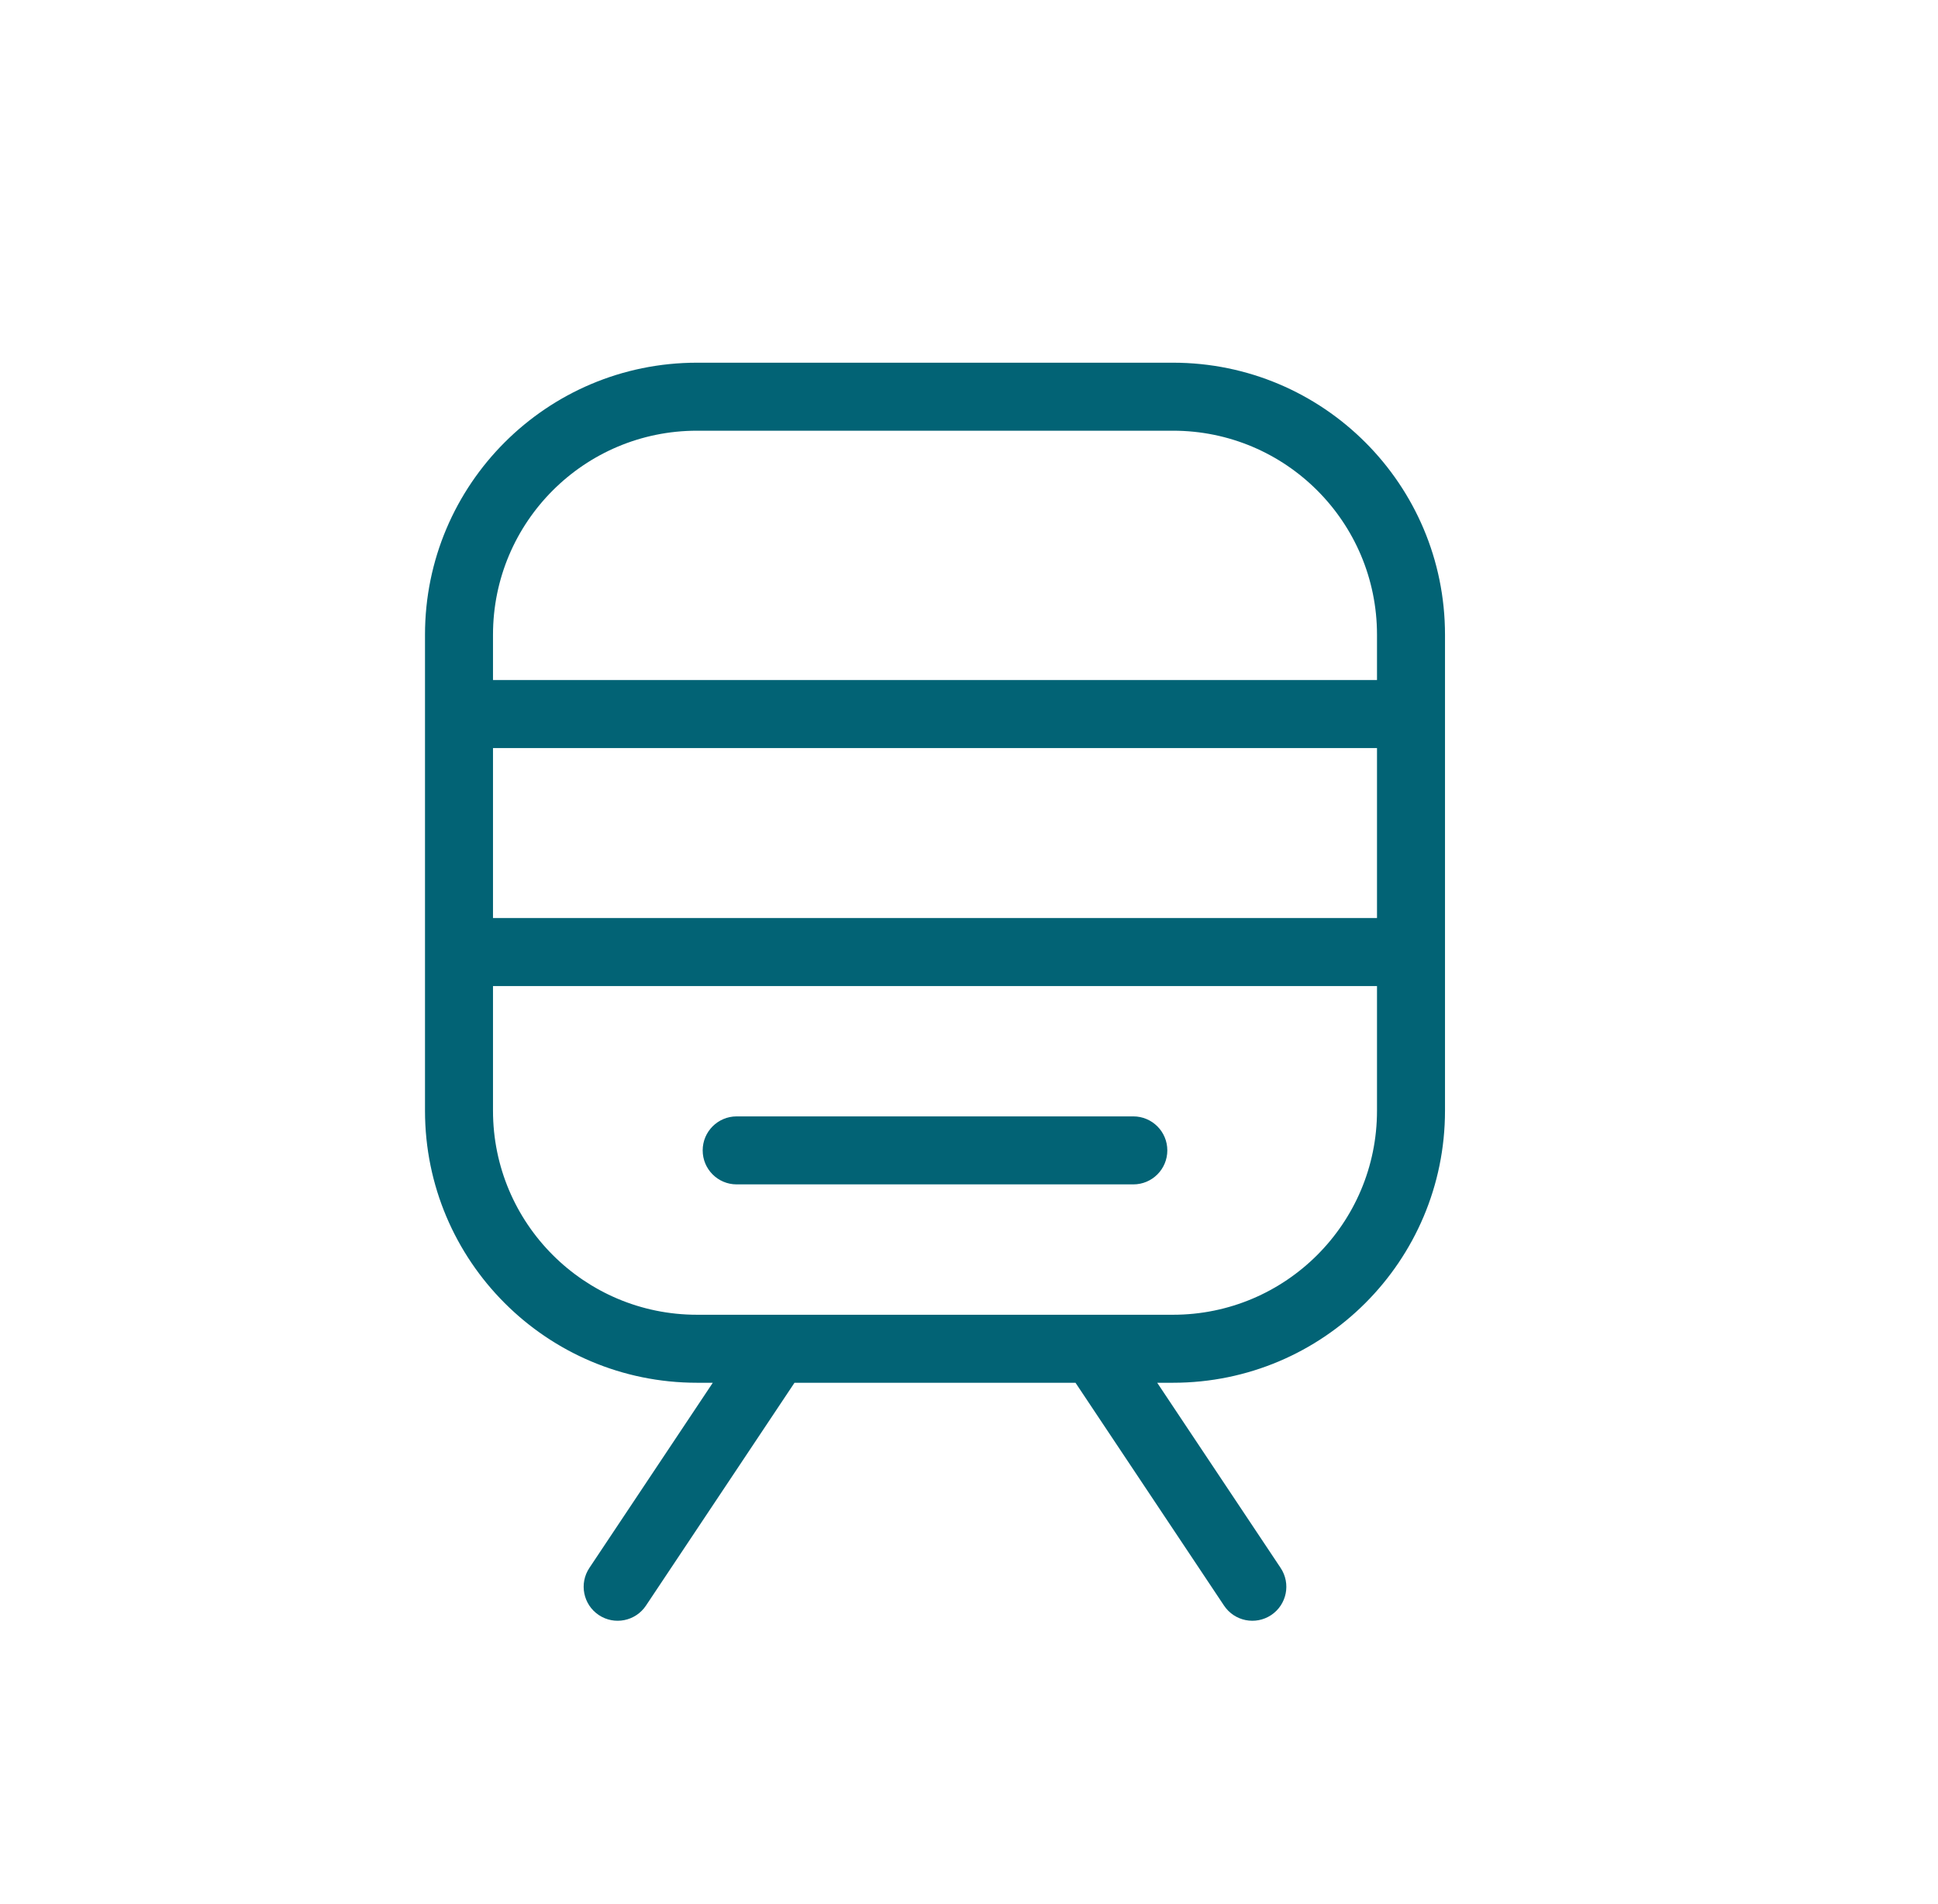<svg width="57" height="56" viewBox="0 0 57 56" fill="none" xmlns="http://www.w3.org/2000/svg">
<path d="M12.5 21C12.5 21.552 12.948 22 13.5 22C14.052 22 14.5 21.552 14.5 21H12.5ZM40.5 21C40.5 21.552 40.948 22 41.5 22C42.052 22 42.5 21.552 42.5 21H40.5ZM14.5 21C14.5 20.448 14.052 20 13.5 20C12.948 20 12.5 20.448 12.5 21H14.5ZM12.5 28C12.5 28.552 12.948 29 13.5 29C14.052 29 14.5 28.552 14.5 28H12.5ZM13.5 20C12.948 20 12.5 20.448 12.5 21C12.5 21.552 12.948 22 13.5 22V20ZM41.5 22C42.052 22 42.5 21.552 42.5 21C42.5 20.448 42.052 20 41.5 20V22ZM14.5 28C14.5 27.448 14.052 27 13.5 27C12.948 27 12.5 27.448 12.5 28H14.5ZM22.833 40.667C23.386 40.667 23.833 40.219 23.833 39.667C23.833 39.114 23.386 38.667 22.833 38.667V40.667ZM13.5 27C12.948 27 12.5 27.448 12.5 28C12.5 28.552 12.948 29 13.5 29V27ZM41.5 29C42.052 29 42.5 28.552 42.5 28C42.5 27.448 42.052 27 41.5 27V29ZM17.335 46.112C17.028 46.572 17.152 47.192 17.612 47.499C18.072 47.805 18.692 47.681 18.999 47.221L17.335 46.112ZM23.665 40.221C23.972 39.762 23.848 39.141 23.388 38.835C22.928 38.528 22.308 38.653 22.001 39.112L23.665 40.221ZM22.833 38.667C22.281 38.667 21.833 39.114 21.833 39.667C21.833 40.219 22.281 40.667 22.833 40.667V38.667ZM32.167 40.667C32.719 40.667 33.167 40.219 33.167 39.667C33.167 39.114 32.719 38.667 32.167 38.667V40.667ZM42.5 21C42.5 20.448 42.052 20 41.5 20C40.948 20 40.5 20.448 40.5 21H42.5ZM40.5 28C40.5 28.552 40.948 29 41.5 29C42.052 29 42.5 28.552 42.5 28H40.5ZM42.5 28C42.5 27.448 42.052 27 41.5 27C40.948 27 40.5 27.448 40.5 28H42.5ZM32.167 38.667C31.614 38.667 31.167 39.114 31.167 39.667C31.167 40.219 31.614 40.667 32.167 40.667V38.667ZM32.999 39.112C32.692 38.653 32.072 38.528 31.612 38.835C31.152 39.141 31.028 39.762 31.335 40.221L32.999 39.112ZM36.001 47.221C36.308 47.681 36.928 47.805 37.388 47.499C37.848 47.192 37.972 46.572 37.665 46.112L36.001 47.221ZM21.667 32.833C21.114 32.833 20.667 33.281 20.667 33.833C20.667 34.386 21.114 34.833 21.667 34.833V32.833ZM33.333 34.833C33.886 34.833 34.333 34.386 34.333 33.833C34.333 33.281 33.886 32.833 33.333 32.833V34.833ZM14.5 21V18.667H12.5V21H14.5ZM14.5 18.667C14.5 15.353 17.186 12.667 20.5 12.667V10.667C16.082 10.667 12.5 14.248 12.5 18.667H14.5ZM20.5 12.667H34.5V10.667H20.5V12.667ZM34.5 12.667C37.814 12.667 40.5 15.353 40.5 18.667H42.5C42.5 14.248 38.918 10.667 34.5 10.667V12.667ZM40.5 18.667V21H42.5V18.667H40.5ZM12.5 21V28H14.5V21H12.5ZM13.5 22H41.5V20H13.5V22ZM12.5 28V32.667H14.5V28H12.5ZM12.5 32.667C12.5 37.085 16.082 40.667 20.5 40.667V38.667C17.186 38.667 14.5 35.98 14.5 32.667H12.5ZM20.5 40.667H22.833V38.667H20.5V40.667ZM13.5 29H41.5V27H13.5V29ZM18.999 47.221L23.665 40.221L22.001 39.112L17.335 46.112L18.999 47.221ZM22.833 40.667H32.167V38.667H22.833V40.667ZM40.5 21V28H42.5V21H40.5ZM40.5 28V32.667H42.5V28H40.5ZM40.5 32.667C40.5 35.98 37.814 38.667 34.5 38.667V40.667C38.918 40.667 42.5 37.085 42.5 32.667H40.5ZM34.5 38.667H32.167V40.667H34.5V38.667ZM31.335 40.221L36.001 47.221L37.665 46.112L32.999 39.112L31.335 40.221ZM21.667 34.833H33.333V32.833H21.667V34.833Z" fill="#026375"/>
</svg>
